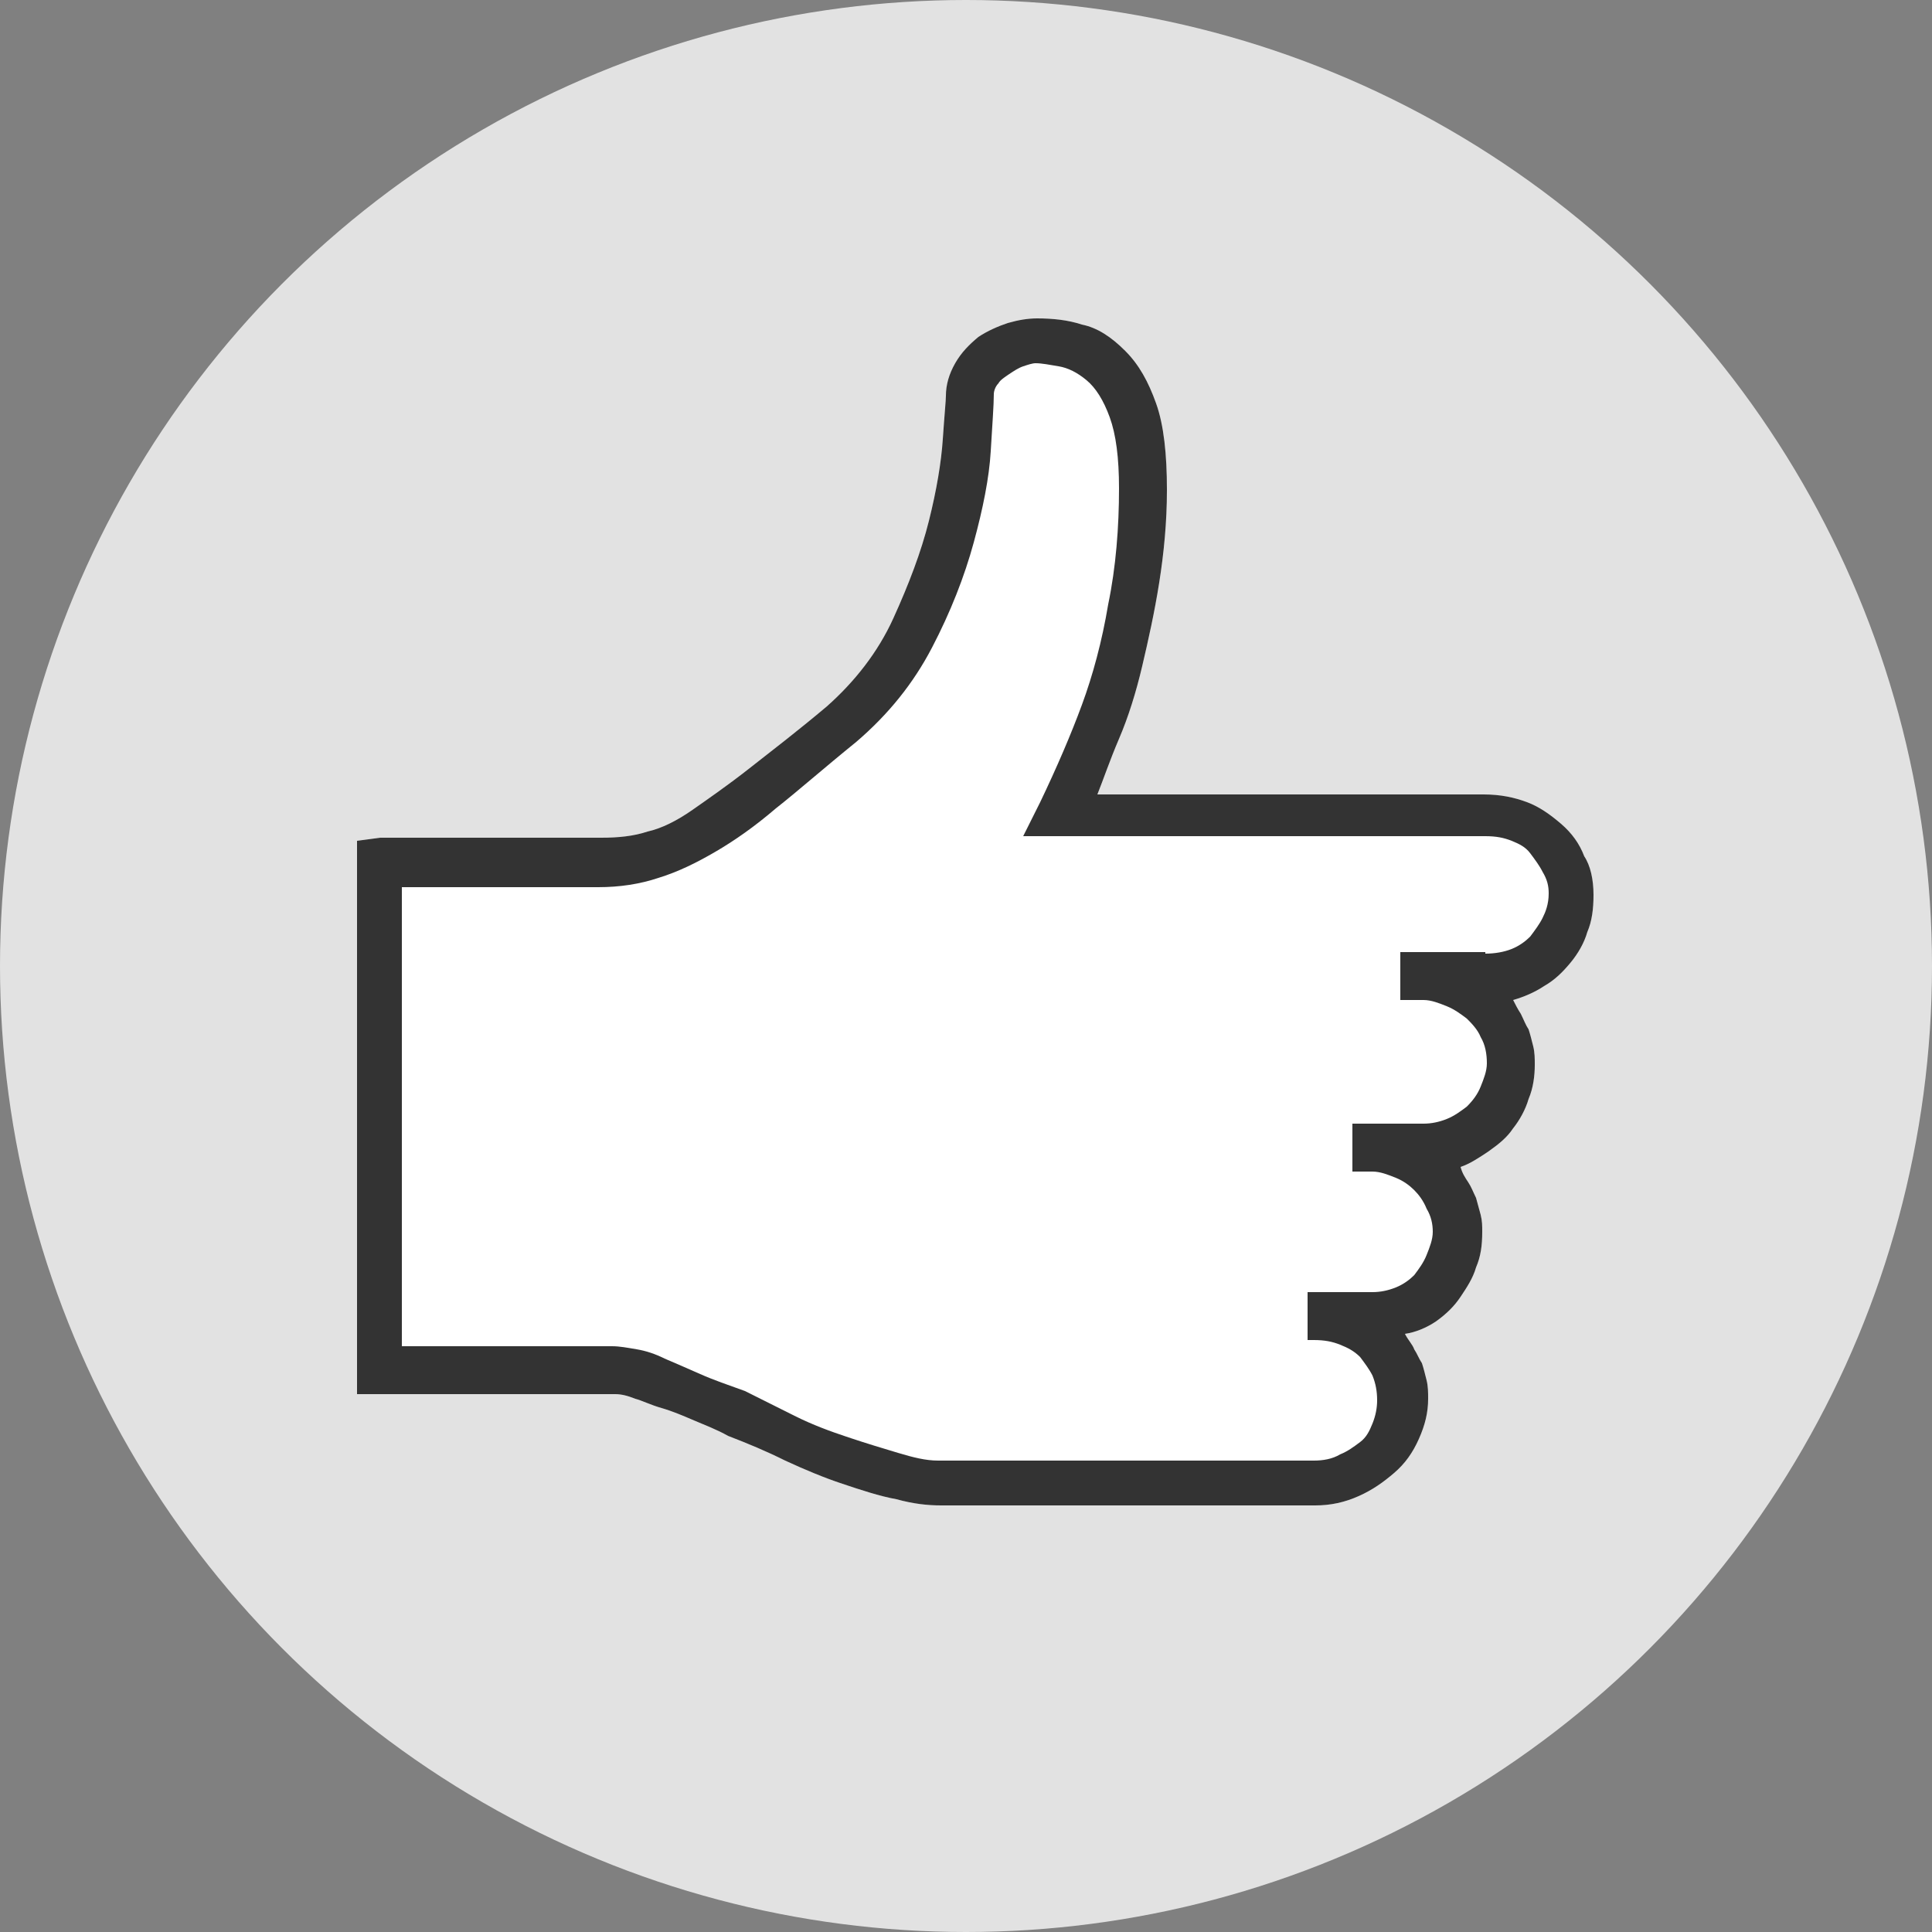 <?xml version="1.0" encoding="utf-8"?>
<!-- Generator: Adobe Illustrator 20.0.0, SVG Export Plug-In . SVG Version: 6.00 Build 0)  -->
<svg version="1.1" id="Capa_1" xmlns="http://www.w3.org/2000/svg" xmlns:xlink="http://www.w3.org/1999/xlink" x="0px" y="0px"
	 viewBox="0 0 125 125" style="enable-background:new 0 0 125 125;" xml:space="preserve">
<rect x="0" y="0" width="125" height="125" fill="#808080" stroke="none"/>
<style type="text/css">
	.st0{fill:#E2E2E2;}
	.st1{fill:#FFFFFF;}
	.st2{fill:#333333;}
	.st3{fill:#333333;stroke:#FFFFFF;stroke-width:1.6;stroke-miterlimit:10;}
</style>
<circle class="st0" cx="62.5" cy="62.5" r="62.5"/>
<path class="st1" d="M103.1,57.9c0,0.9-0.1,1.7-0.4,2.4c-0.2,0.7-0.6,1.4-1.1,2c-0.5,0.6-1,1.1-1.7,1.5c-0.6,0.4-1.3,0.7-2,0.9
	c0.1,0.2,0.3,0.6,0.5,0.9c0.2,0.4,0.3,0.7,0.5,1c0.1,0.3,0.2,0.7,0.3,1.1c0.1,0.4,0.1,0.8,0.1,1.2c0,0.7-0.1,1.5-0.4,2.2
	c-0.2,0.7-0.6,1.4-1,1.9c-0.4,0.6-0.9,1-1.6,1.5c-0.6,0.4-1.2,0.8-1.8,1c0.1,0.4,0.3,0.7,0.5,1c0.2,0.3,0.3,0.6,0.5,1
	c0.1,0.4,0.2,0.7,0.3,1.1c0.1,0.4,0.1,0.7,0.1,1.1c0,0.9-0.1,1.6-0.4,2.3c-0.2,0.7-0.6,1.3-1,1.9c-0.4,0.6-0.9,1.1-1.6,1.6
	c-0.6,0.4-1.3,0.7-2,0.8c0.2,0.4,0.5,0.7,0.6,1c0.2,0.3,0.3,0.6,0.5,0.9c0.1,0.3,0.2,0.7,0.3,1.1c0.1,0.4,0.1,0.8,0.1,1.2
	c0,0.9-0.2,1.7-0.6,2.6c-0.4,0.9-0.9,1.6-1.6,2.2c-0.7,0.6-1.4,1.1-2.3,1.5c-0.9,0.4-1.8,0.6-2.8,0.6H60.9c-0.9,0-1.8-0.1-2.9-0.4
	c-1.1-0.2-2.3-0.6-3.5-1c-1.2-0.4-2.4-0.9-3.7-1.5c-1.2-0.6-2.4-1.1-3.7-1.6c-0.7-0.4-1.5-0.7-2.2-1c-0.7-0.3-1.4-0.6-2.1-0.8
	c-0.7-0.2-1.3-0.5-1.7-0.6c-0.5-0.2-0.9-0.3-1.3-0.3H23.1V54.4l1.5-0.2c2.1,0,3.8,0,5.2,0c1.4,0,2.9,0,4.6,0s3.1,0,4.5,0
	c1.1,0,2.1-0.1,3-0.4c0.9-0.2,1.9-0.7,2.9-1.4c1-0.7,2.3-1.6,3.7-2.7c1.4-1.1,3.1-2.4,5-4c1.8-1.6,3.3-3.5,4.3-5.7
	c1-2.2,1.8-4.3,2.3-6.3c0.5-2,0.8-3.8,0.9-5.3c0.1-1.5,0.2-2.5,0.2-2.8c0-0.7,0.2-1.4,0.6-2.1c0.4-0.7,0.9-1.2,1.5-1.7
	c0.6-0.4,1.3-0.7,1.9-0.9c0.7-0.2,1.3-0.3,1.9-0.3c1,0,2,0.1,2.9,0.4c1,0.2,1.9,0.8,2.8,1.7c0.9,0.9,1.5,2,2,3.4
	c0.5,1.4,0.7,3.3,0.7,5.6c0,2.1-0.2,4.1-0.5,6c-0.3,1.9-0.7,3.7-1.1,5.4c-0.4,1.7-0.9,3.3-1.5,4.7c-0.6,1.4-1,2.6-1.4,3.6h25
	c1.1,0,2,0.2,2.8,0.5c0.8,0.3,1.5,0.8,2.2,1.4c0.7,0.6,1.2,1.3,1.5,2.1C102.9,56,103.1,56.9,103.1,57.9z"/>
<path class="st2" d="M103.1,57.9c0,0.9-0.1,1.7-0.4,2.4c-0.2,0.7-0.6,1.4-1.1,2c-0.5,0.6-1,1.1-1.7,1.5c-0.6,0.4-1.3,0.7-2,0.9
	c0.1,0.2,0.3,0.6,0.5,0.9c0.2,0.4,0.3,0.7,0.5,1c0.1,0.3,0.2,0.7,0.3,1.1c0.1,0.4,0.1,0.8,0.1,1.2c0,0.7-0.1,1.5-0.4,2.2
	c-0.2,0.7-0.6,1.4-1,1.9c-0.4,0.6-0.9,1-1.6,1.5c-0.6,0.4-1.2,0.8-1.8,1c0.1,0.4,0.3,0.7,0.5,1c0.2,0.3,0.3,0.6,0.5,1
	c0.1,0.4,0.2,0.7,0.3,1.1c0.1,0.4,0.1,0.7,0.1,1.1c0,0.9-0.1,1.6-0.4,2.3c-0.2,0.7-0.6,1.3-1,1.9c-0.4,0.6-0.9,1.1-1.6,1.6
	c-0.6,0.4-1.3,0.7-2,0.8c0.2,0.4,0.5,0.7,0.6,1c0.2,0.3,0.3,0.6,0.5,0.9c0.1,0.3,0.2,0.7,0.3,1.1c0.1,0.4,0.1,0.8,0.1,1.2
	c0,0.9-0.2,1.7-0.6,2.6c-0.4,0.9-0.9,1.6-1.6,2.2c-0.7,0.6-1.4,1.1-2.3,1.5c-0.9,0.4-1.8,0.6-2.8,0.6H60.9c-0.9,0-1.8-0.1-2.9-0.4
	c-1.1-0.2-2.3-0.6-3.5-1c-1.2-0.4-2.4-0.9-3.7-1.5c-1.2-0.6-2.4-1.1-3.7-1.6c-0.7-0.4-1.5-0.7-2.2-1c-0.7-0.3-1.4-0.6-2.1-0.8
	c-0.7-0.2-1.3-0.5-1.7-0.6c-0.5-0.2-0.9-0.3-1.3-0.3H23.1V54.4l1.5-0.2c2.1,0,3.8,0,5.2,0c1.4,0,2.9,0,4.6,0s3.1,0,4.5,0
	c1.1,0,2.1-0.1,3-0.4c0.9-0.2,1.9-0.7,2.9-1.4c1-0.7,2.3-1.6,3.7-2.7c1.4-1.1,3.1-2.4,5-4c1.8-1.6,3.3-3.5,4.3-5.7
	c1-2.2,1.8-4.3,2.3-6.3c0.5-2,0.8-3.8,0.9-5.3c0.1-1.5,0.2-2.5,0.2-2.8c0-0.7,0.2-1.4,0.6-2.1c0.4-0.7,0.9-1.2,1.5-1.7
	c0.6-0.4,1.3-0.7,1.9-0.9c0.7-0.2,1.3-0.3,1.9-0.3c1,0,2,0.1,2.9,0.4c1,0.2,1.9,0.8,2.8,1.7c0.9,0.9,1.5,2,2,3.4
	c0.5,1.4,0.7,3.3,0.7,5.6c0,2.1-0.2,4.1-0.5,6c-0.3,1.9-0.7,3.7-1.1,5.4c-0.4,1.7-0.9,3.3-1.5,4.7c-0.6,1.4-1,2.6-1.4,3.6h25
	c1.1,0,2,0.2,2.8,0.5c0.8,0.3,1.5,0.8,2.2,1.4c0.7,0.6,1.2,1.3,1.5,2.1C102.9,56,103.1,56.9,103.1,57.9z M96.1,61.7
	c0.6,0,1.2-0.1,1.7-0.3c0.5-0.2,0.9-0.5,1.2-0.8c0.3-0.4,0.6-0.8,0.8-1.2c0.2-0.4,0.4-0.9,0.4-1.6c0-0.5-0.1-0.9-0.4-1.4
	c-0.2-0.4-0.5-0.8-0.8-1.2c-0.3-0.4-0.7-0.6-1.2-0.8c-0.5-0.2-1-0.3-1.7-0.3h-11v0.2v-0.2H66.2l1.1-2.2c1.1-2.3,2-4.4,2.7-6.3
	c0.7-1.9,1.3-4.1,1.7-6.5c0.5-2.4,0.7-5,0.7-7.5c0-2-0.2-3.5-0.6-4.6c-0.4-1.1-0.9-1.9-1.5-2.4c-0.6-0.5-1.2-0.8-1.8-0.9
	c-0.6-0.1-1.1-0.2-1.5-0.2c-0.2,0-0.5,0.1-0.8,0.2c-0.3,0.1-0.6,0.3-0.9,0.5c-0.3,0.2-0.6,0.4-0.7,0.6c-0.2,0.2-0.3,0.5-0.3,0.7
	c0,0.7-0.1,2-0.2,3.7c-0.1,1.7-0.5,3.7-1.1,5.9c-0.6,2.2-1.5,4.5-2.7,6.8c-1.2,2.3-2.8,4.3-4.9,6.1c-2.1,1.7-3.8,3.2-5.2,4.3
	c-1.4,1.2-2.7,2.1-3.9,2.8c-1.2,0.7-2.4,1.3-3.7,1.7c-1.2,0.4-2.5,0.6-3.9,0.6c-1,0-2.1,0-3.2,0c-1.2,0-2.3,0-3.5,0
	c-1.2,0-2.3,0-3.3,0c-1,0-1.9,0-2.7,0v29.7h13.6c0.5,0,1,0.1,1.6,0.2c0.6,0.1,1.2,0.3,1.8,0.6c0.7,0.3,1.4,0.6,2.3,1
	c0.9,0.4,1.8,0.7,2.9,1.1c1,0.5,2,1,3.2,1.6c1.2,0.6,2.3,1,3.5,1.4c1.2,0.4,2.2,0.7,3.2,1c1,0.3,1.8,0.5,2.6,0.5h20.4h3.9
	c0.6,0,1.2-0.1,1.7-0.4c0.5-0.2,0.9-0.5,1.3-0.8c0.4-0.3,0.6-0.7,0.8-1.2c0.2-0.5,0.3-1,0.3-1.5c0-0.6-0.1-1.1-0.3-1.6
	c-0.2-0.4-0.5-0.8-0.8-1.2c-0.4-0.4-0.8-0.6-1.3-0.8c-0.5-0.2-1-0.3-1.7-0.3h-0.4v-3.1h4.2c0.5,0,1-0.1,1.5-0.3
	c0.5-0.2,0.9-0.5,1.2-0.8c0.3-0.4,0.6-0.8,0.8-1.3c0.2-0.5,0.4-1,0.4-1.5c0-0.5-0.1-1-0.4-1.5c-0.2-0.5-0.5-0.9-0.8-1.2
	c-0.3-0.3-0.7-0.6-1.2-0.8c-0.5-0.2-1-0.4-1.5-0.4h-1.3v-3.1h4.6c0.5,0,1-0.1,1.5-0.3c0.5-0.2,0.9-0.5,1.3-0.8
	c0.4-0.4,0.7-0.8,0.9-1.3c0.2-0.5,0.4-1,0.4-1.5c0-0.6-0.1-1.2-0.4-1.7c-0.2-0.5-0.6-0.9-0.9-1.2c-0.4-0.3-0.8-0.6-1.3-0.8
	c-0.5-0.2-1-0.4-1.5-0.4h-1.5v-3.1H96.1z"/>
</svg>
